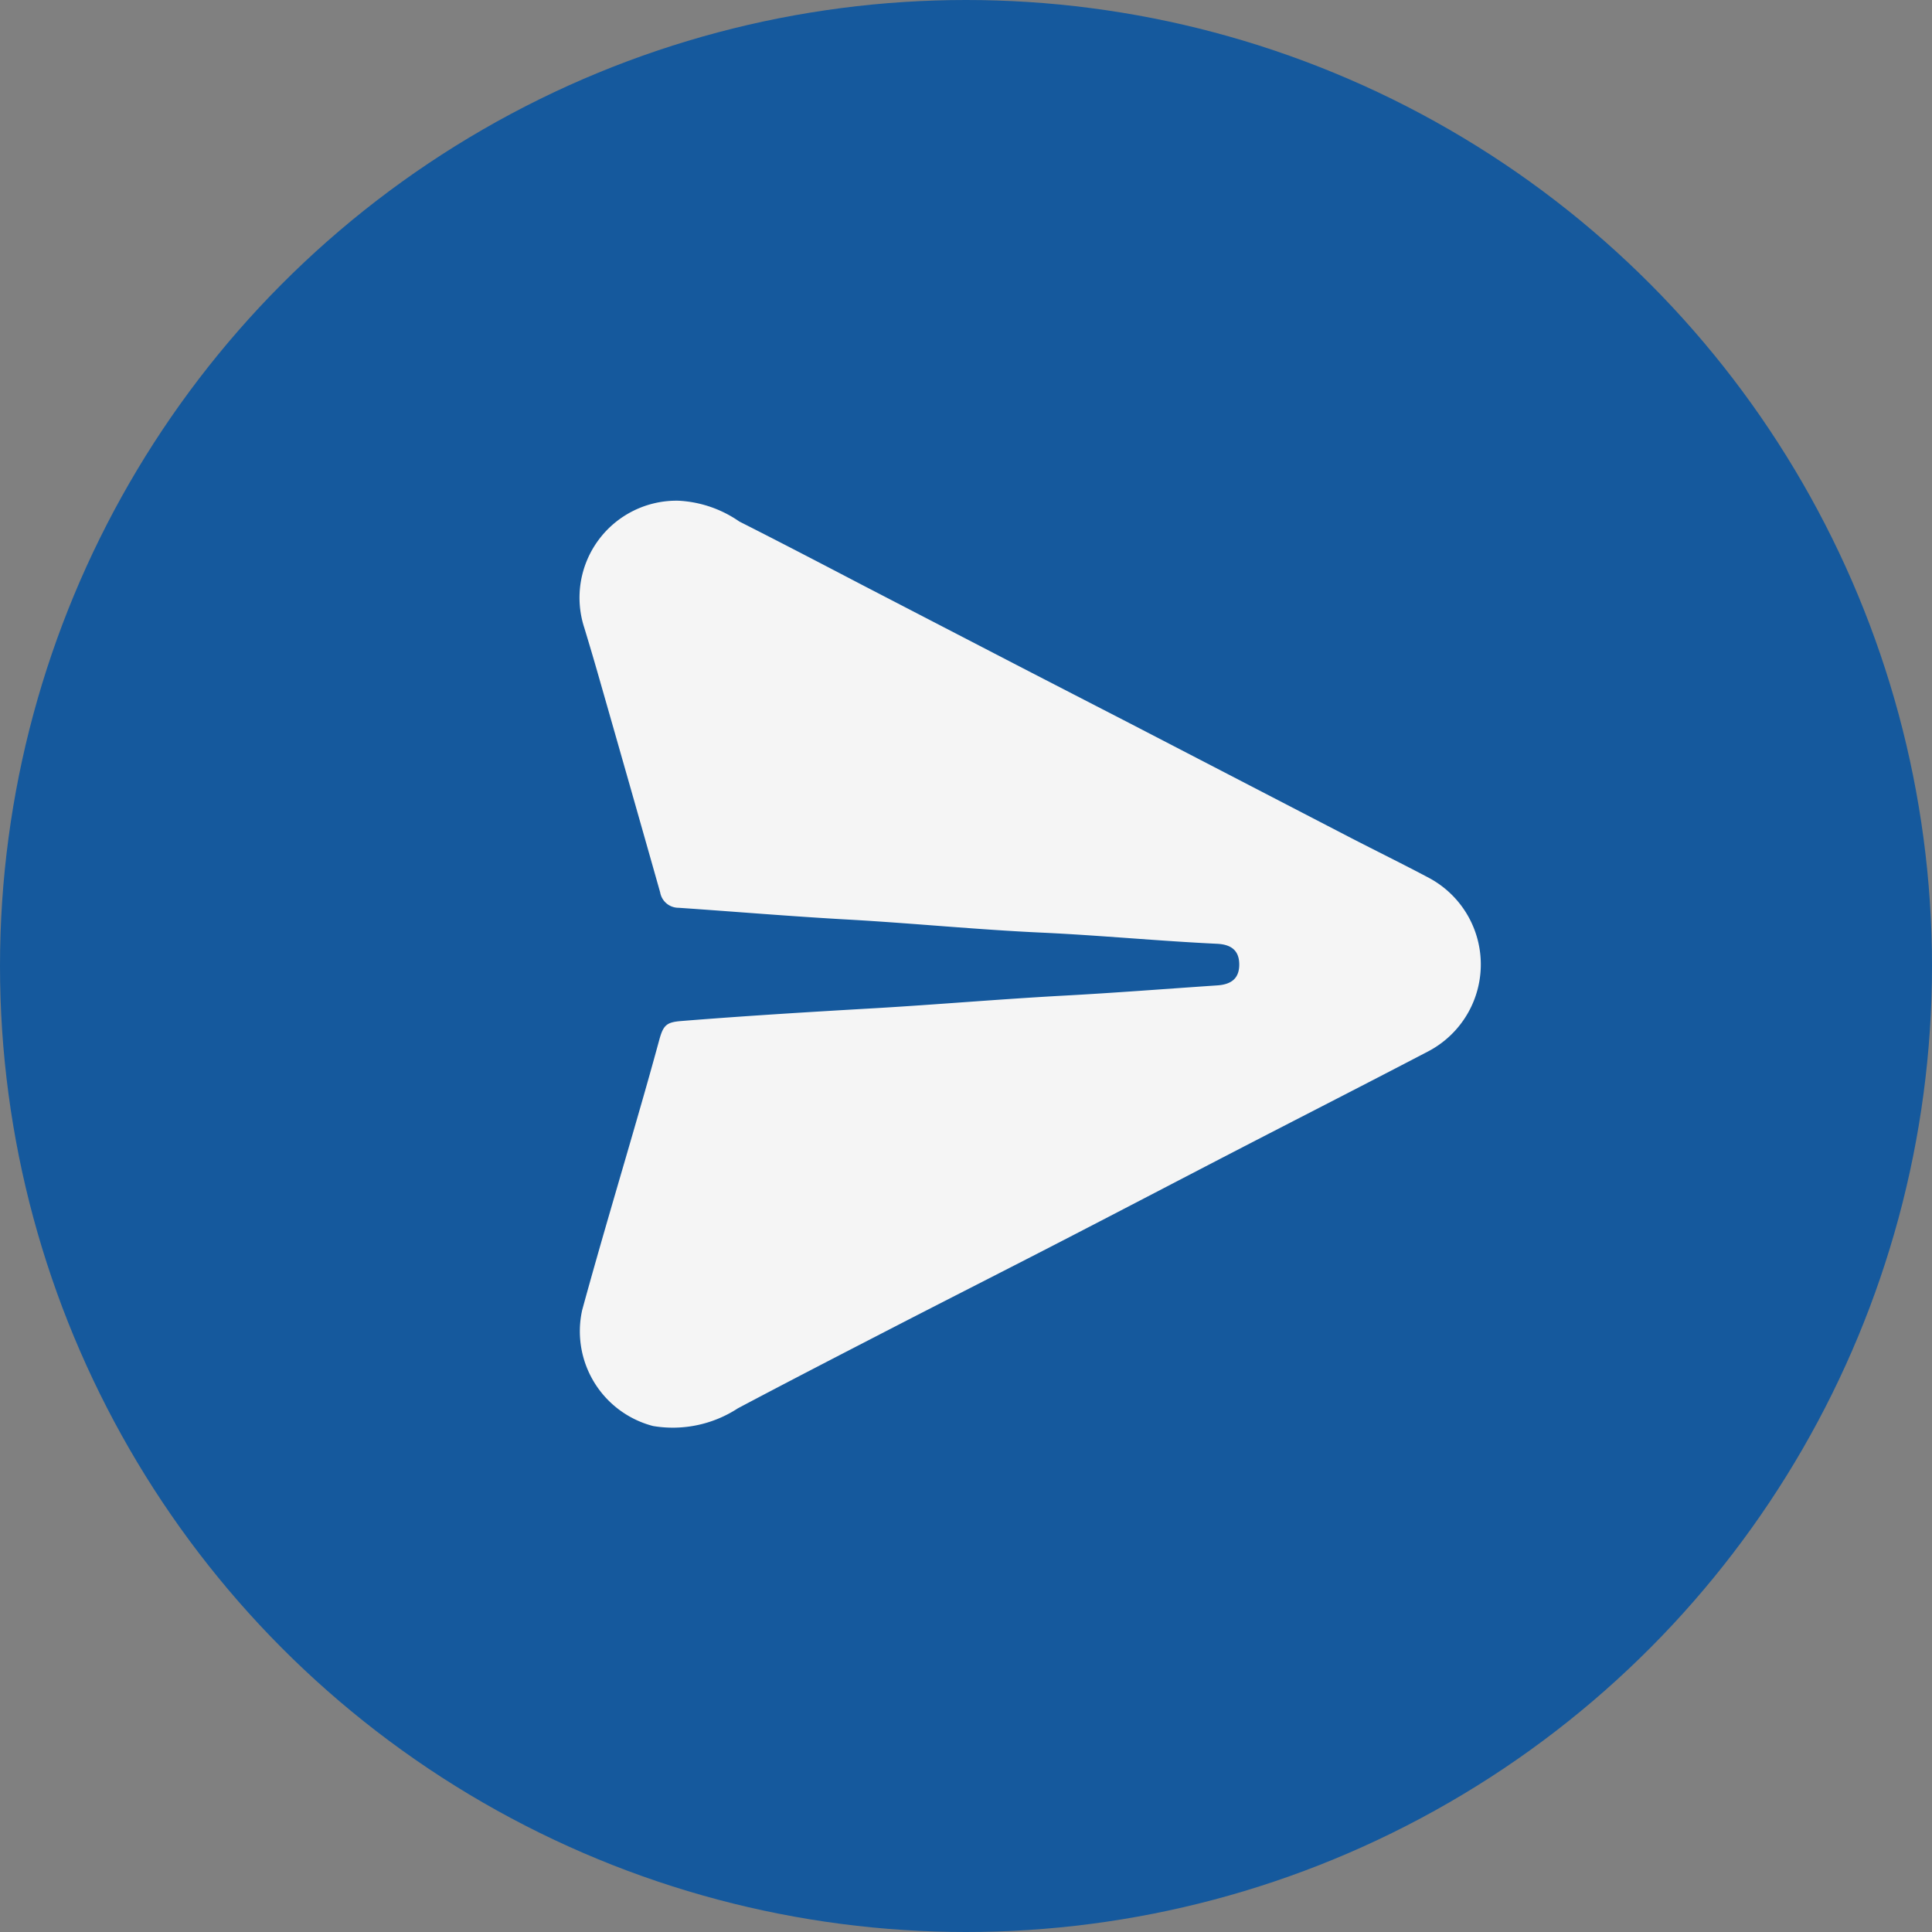<svg xmlns="http://www.w3.org/2000/svg" width="30" height="30" viewBox="0 0 30 30"><rect x="0" y="0" width="30" height="30" fill="#808080" stroke="none"/><circle cx="15" cy="15" r="15" fill="#15599d"/><g transform="translate(-803.292 -360.568)"><g transform="translate(812.291 368.339)"><path d="M813.827,368.343a1.815,1.815,0,0,1,.945.323c.637.322,1.27.652,1.9.981l2.416,1.252c.581.3,1.164.6,1.746.9l3.4,1.762c.419.217.843.424,1.26.646a1.524,1.524,0,0,1-.005,2.676c-.956.5-1.917.99-2.875,1.485-.934.483-1.866.971-2.8,1.453-.9.465-1.806.923-2.707,1.388-.787.406-1.574.812-2.357,1.227a1.847,1.847,0,0,1-1.318.275,1.52,1.52,0,0,1-1.1-1.8c.287-1.05.6-2.091.9-3.137q.154-.533.3-1.069c.061-.22.115-.264.332-.282,1.006-.081,2.014-.142,3.022-.2.97-.057,1.939-.141,2.91-.194.8-.043,1.6-.106,2.4-.16.231-.016.34-.121.339-.326s-.112-.309-.345-.32c-.907-.043-1.812-.131-2.719-.173-.987-.045-1.971-.143-2.958-.2-.9-.049-1.79-.125-2.686-.186a.289.289,0,0,1-.284-.239q-.469-1.657-.943-3.312-.114-.4-.236-.8A1.506,1.506,0,0,1,813.827,368.343Z" transform="translate(-812.291 -368.339)" fill="#f5f5f5"/></g></g></svg>